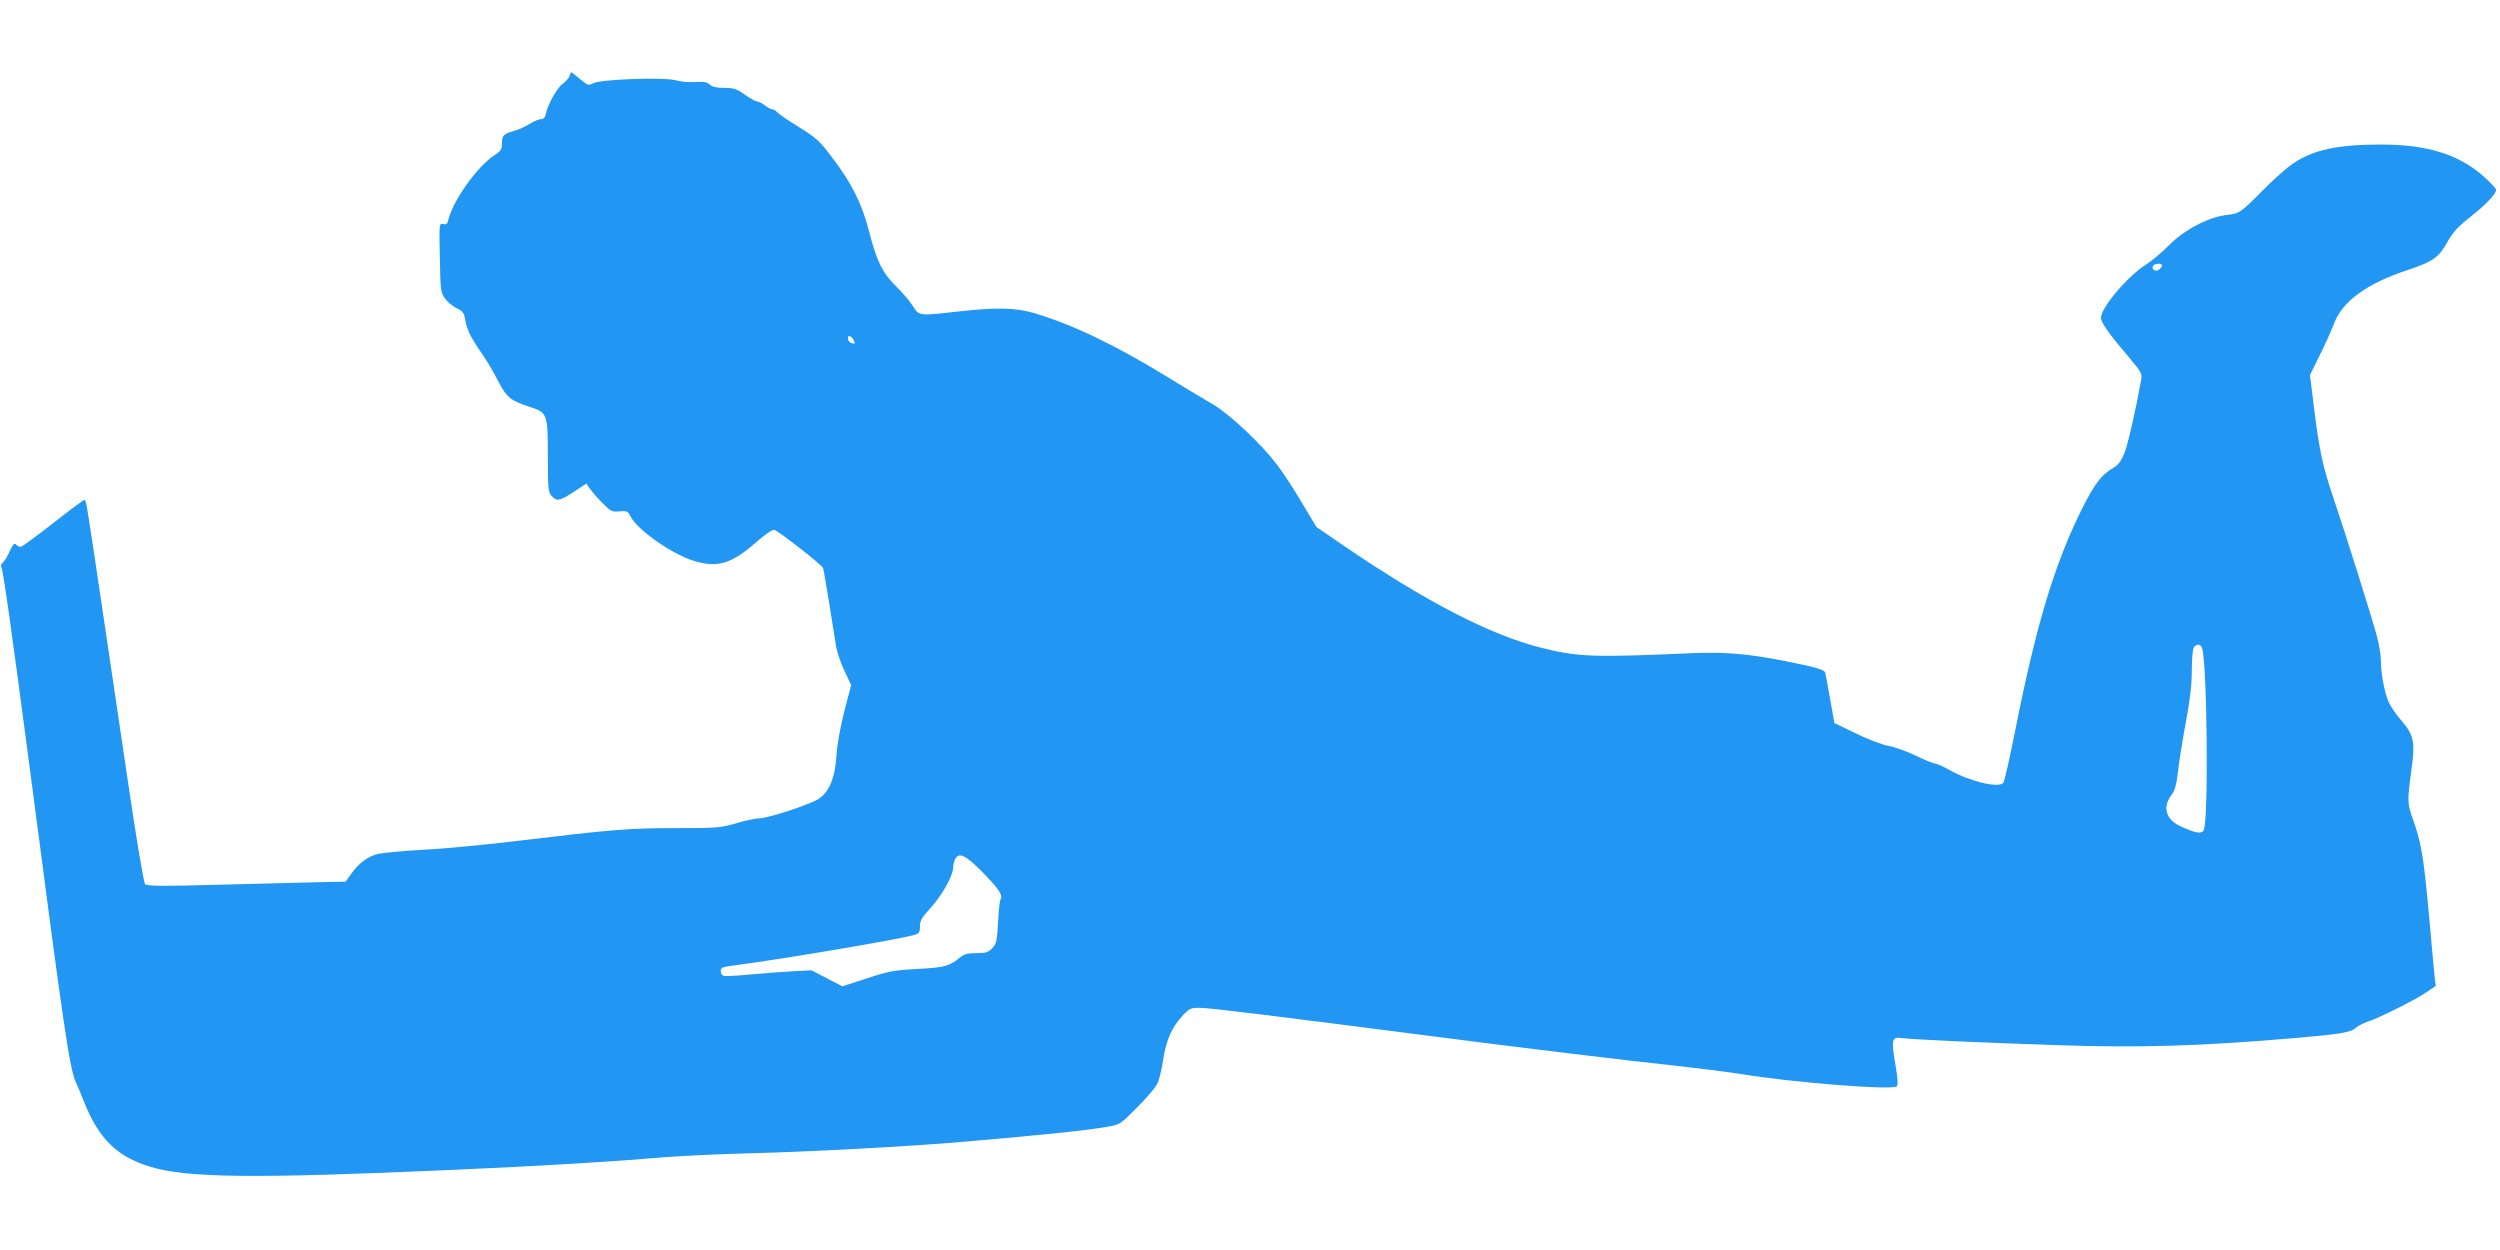 <?xml version="1.0" standalone="no"?>
<!DOCTYPE svg PUBLIC "-//W3C//DTD SVG 20010904//EN"
 "http://www.w3.org/TR/2001/REC-SVG-20010904/DTD/svg10.dtd">
<svg version="1.0" xmlns="http://www.w3.org/2000/svg"
 width="1280pt" height="640pt" viewBox="0 0 1280 640"
 preserveAspectRatio="xMidYMid meet">
<g transform="translate(0,640) scale(0.1,-0.1)"
fill="#2196f3" stroke="none">
<path d="M2915 6010 c-3 -11 -19 -28 -34 -39 -29 -21 -76 -105 -86 -153 -4
-19 -12 -28 -25 -28 -11 0 -37 -11 -58 -24 -20 -14 -57 -30 -82 -37 -53 -15
-60 -23 -60 -66 0 -27 -7 -37 -37 -57 -87 -55 -213 -231 -237 -330 -5 -22 -11
-27 -27 -23 -20 5 -21 2 -17 -171 3 -167 4 -179 26 -210 13 -18 40 -40 60 -50
31 -14 38 -24 44 -59 8 -50 27 -89 83 -170 24 -33 62 -98 85 -143 46 -87 61
-100 168 -135 84 -27 87 -37 87 -251 0 -165 2 -184 19 -203 27 -29 41 -27 114
21 l64 42 21 -30 c12 -16 40 -49 64 -72 39 -40 46 -44 85 -40 38 3 44 0 55
-24 34 -69 209 -193 324 -229 122 -38 193 -17 322 96 47 41 83 65 92 62 30
-12 244 -180 249 -195 3 -10 17 -89 31 -177 14 -88 30 -187 35 -220 5 -32 25
-91 44 -131 l34 -72 -35 -133 c-20 -79 -37 -171 -40 -224 -8 -128 -43 -204
-109 -235 -77 -36 -249 -90 -286 -90 -19 0 -72 -11 -118 -25 -78 -23 -97 -25
-310 -25 -239 0 -325 -7 -808 -65 -156 -19 -369 -40 -475 -45 -106 -6 -212
-16 -237 -21 -54 -12 -101 -46 -141 -102 l-29 -41 -148 -3 c-81 -2 -309 -8
-507 -13 -285 -8 -362 -7 -372 3 -7 7 -46 236 -92 552 -44 297 -107 722 -140
945 -72 484 -70 470 -80 470 -4 0 -77 -54 -161 -120 -84 -66 -158 -120 -164
-120 -7 0 -17 5 -24 12 -9 9 -16 1 -32 -34 -11 -25 -27 -51 -35 -58 -8 -7 -12
-16 -9 -21 10 -17 52 -314 150 -1059 173 -1325 201 -1516 234 -1585 10 -22 28
-64 39 -93 75 -191 170 -285 341 -336 187 -57 529 -61 1540 -16 456 20 810 41
1090 65 91 7 284 16 430 20 303 7 841 36 1115 60 433 38 607 56 725 76 64 11
67 13 151 98 47 47 94 101 103 120 10 18 24 74 31 123 16 103 43 165 98 226
37 39 43 42 91 42 49 0 388 -42 1216 -149 426 -55 951 -119 1250 -151 107 -12
247 -30 310 -40 263 -43 771 -83 792 -62 7 7 4 46 -8 114 -21 127 -18 140 33
133 53 -7 398 -23 793 -36 422 -15 740 -5 1230 37 222 19 277 28 304 53 12 10
39 24 61 31 54 17 248 114 302 152 l44 30 -6 51 c-3 29 -17 176 -30 327 -26
282 -38 355 -80 473 -30 81 -30 97 -9 252 21 147 13 182 -52 257 -25 28 -54
71 -65 95 -21 50 -39 146 -39 214 0 25 -9 81 -21 124 -21 80 -160 524 -225
715 -51 149 -70 240 -95 443 l-22 177 51 103 c28 56 60 128 72 160 43 115 170
207 382 276 125 42 155 63 198 141 28 50 53 78 120 131 80 63 130 116 130 138
0 5 -28 35 -62 66 -126 113 -289 165 -525 165 -222 0 -346 -26 -451 -96 -29
-19 -94 -76 -145 -127 -128 -129 -129 -130 -199 -138 -91 -11 -217 -77 -293
-155 -33 -34 -85 -77 -115 -97 -96 -60 -232 -221 -233 -273 0 -26 42 -85 147
-208 58 -69 65 -81 59 -109 -28 -157 -68 -332 -86 -377 -16 -40 -31 -60 -56
-75 -62 -36 -96 -81 -159 -206 -141 -281 -236 -595 -342 -1129 -29 -146 -57
-271 -63 -278 -23 -29 -173 7 -278 67 -31 17 -62 31 -70 31 -8 0 -53 18 -100
41 -46 22 -109 45 -139 50 -31 5 -103 32 -166 63 l-112 54 -22 124 c-12 67
-23 128 -25 135 -5 14 -48 27 -204 58 -185 37 -310 48 -471 41 -519 -23 -593
-20 -785 29 -256 65 -583 234 -992 512 l-153 105 -72 120 c-39 67 -97 156
-129 198 -82 108 -243 260 -331 311 -40 23 -143 85 -228 137 -265 163 -483
268 -682 328 -97 29 -198 31 -393 9 -200 -23 -200 -23 -231 28 -15 23 -52 68
-84 99 -72 70 -101 130 -140 282 -36 142 -90 250 -192 383 -62 82 -81 99 -167
152 -54 33 -103 67 -111 75 -7 9 -18 16 -25 16 -7 0 -24 9 -38 20 -14 11 -32
20 -39 20 -8 0 -37 16 -64 35 -42 30 -57 35 -106 35 -39 0 -62 5 -73 16 -9 10
-29 16 -43 15 -71 -3 -91 -2 -137 9 -67 15 -379 4 -417 -16 -25 -13 -29 -12
-68 21 -23 19 -43 35 -45 35 -2 0 -6 -9 -10 -20z m8155 -969 c0 -5 -7 -14 -15
-21 -18 -15 -42 1 -31 19 8 13 46 15 46 2z m-6700 -382 c10 -18 9 -20 -7 -17
-10 2 -19 11 -21 21 -5 24 15 21 28 -4z m6904 -1575 c27 -71 35 -905 8 -937
-15 -17 -38 -13 -115 21 -79 35 -98 100 -46 166 14 18 23 51 30 113 5 48 23
162 40 253 22 116 31 194 31 265 0 54 4 107 9 117 12 22 35 23 43 2z m-6247
-1146 c86 -88 109 -121 96 -141 -4 -6 -10 -60 -13 -119 -5 -95 -8 -110 -30
-133 -20 -21 -32 -25 -81 -25 -46 0 -63 -5 -86 -24 -52 -43 -75 -49 -213 -57
-121 -6 -148 -11 -261 -48 l-126 -41 -79 41 -79 41 -100 -5 c-55 -3 -154 -11
-219 -17 -65 -6 -125 -9 -132 -6 -8 3 -14 14 -14 25 0 16 10 20 53 26 231 29
835 131 930 156 34 9 37 13 37 46 0 29 10 46 54 94 57 61 116 166 116 206 0
13 5 33 10 44 20 37 52 22 137 -63z"/>
</g>
</svg>
